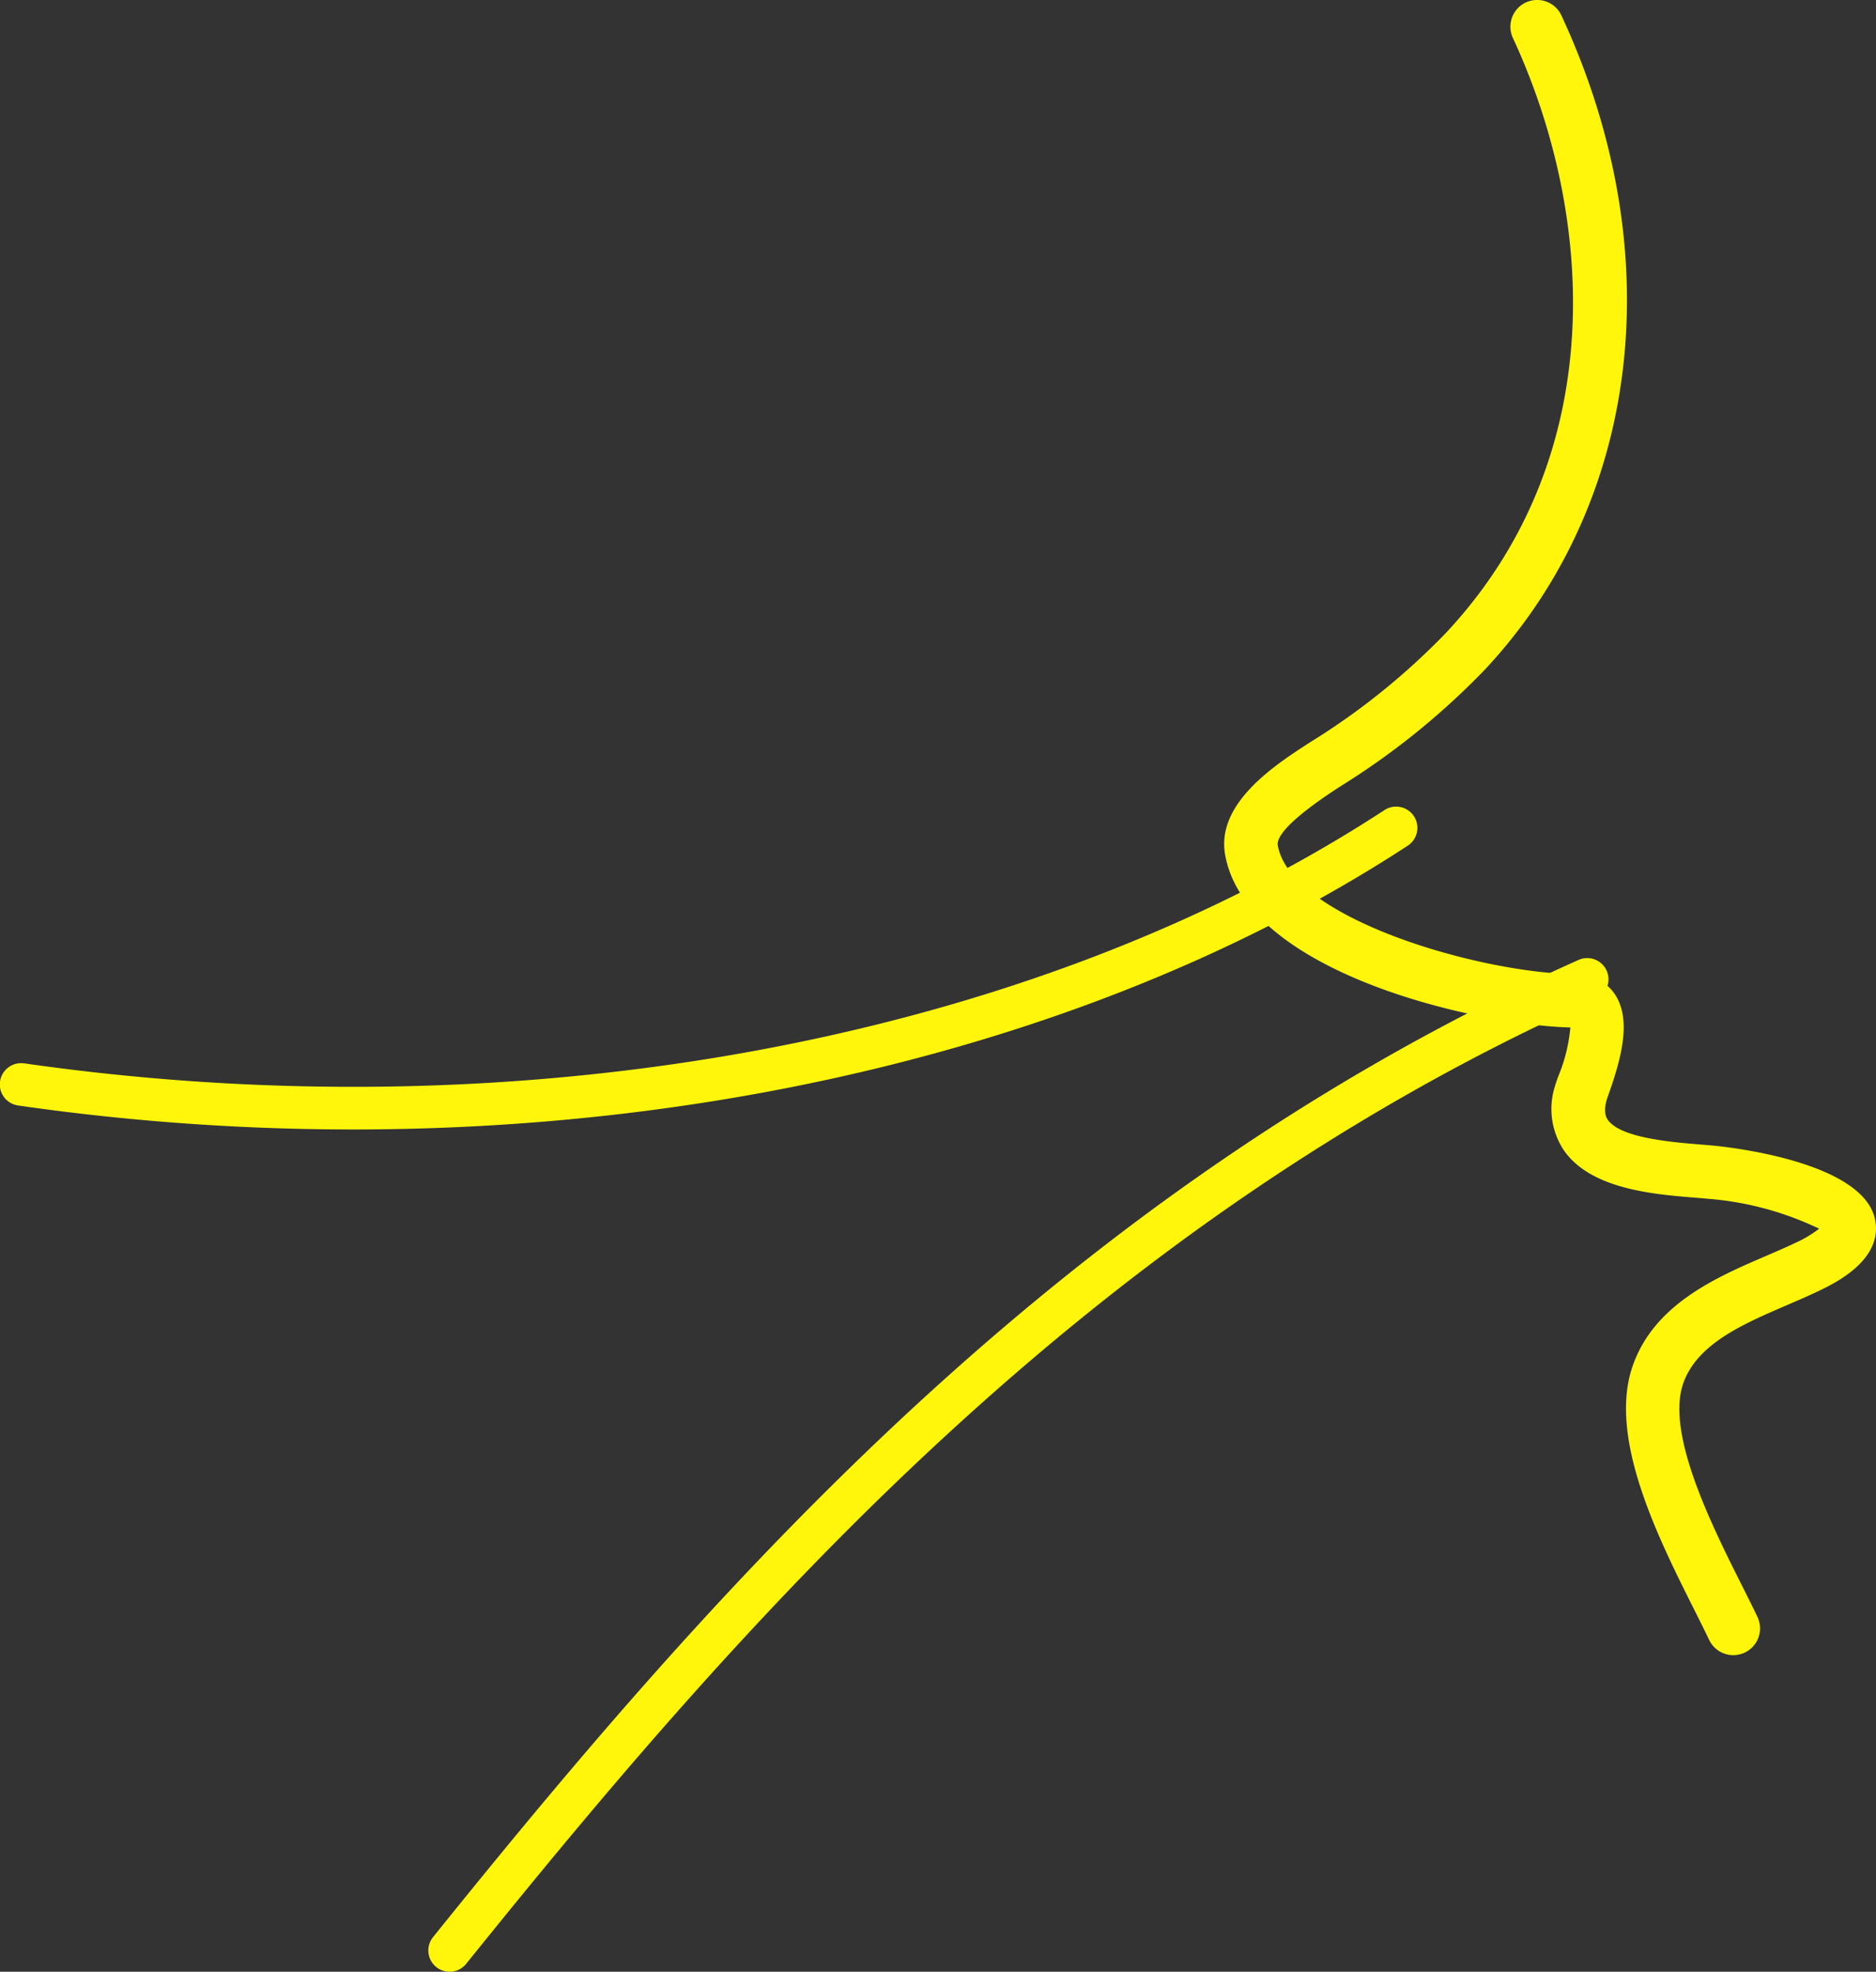 <svg xmlns="http://www.w3.org/2000/svg" width="104.374" height="109.705" viewBox="0 0 104.374 109.705">
  <rect x="0" y="0" width="104.374" height="109.705" fill="#333333" stroke="none"/>
  <defs>
    <style>
      .cls-1 {
        fill: #fff60b;
      }
    </style>
  </defs>
  <g id="グループ_82" data-name="グループ 82" transform="translate(-439.514 -632.76)">
    <path id="パス_127" data-name="パス 127" class="cls-1" d="M559.547,724.85A1.485,1.485,0,0,1,558.2,724c-.239-.5-.523-1.067-.829-1.678-2.037-4.06-4.826-9.621-3.412-13.605,1.211-3.411,4.647-4.891,7.407-6.08.57-.245,1.124-.484,1.641-.731a6.415,6.415,0,0,0,1.311-.784,17.43,17.43,0,0,0-6.212-1.667c-.211-.02-.445-.039-.692-.059-2.3-.186-5.77-.468-7.279-2.608a4.158,4.158,0,0,1-.508-3.613c.027-.1.085-.272.168-.505a9.177,9.177,0,0,0,.683-2.743c-5.3-.14-18.073-3.07-19.21-9.626-.5-2.865,2.8-5,4.773-6.269a38.852,38.852,0,0,0,7.524-6.067c9.4-10.07,8.082-23.7,3.715-33.093a1.486,1.486,0,0,1,2.7-1.252c6.092,13.108,4.467,27.046-4.237,36.373A41.623,41.623,0,0,1,537.7,676.5c-3.033,1.959-3.573,2.871-3.5,3.294.708,4.079,11.317,7.129,16.57,7.166a2.553,2.553,0,0,1,2.147,1.064c.983,1.4.428,3.539-.319,5.64-.045.128-.082.229-.1.291-.2.741,0,1.016.07,1.119.708,1,3.559,1.235,5.091,1.359.262.022.508.042.732.062.865.082,8.466.893,9.052,4.179.394,2.216-2.271,3.492-3.147,3.912-.551.264-1.142.519-1.749.781-2.461,1.06-5.006,2.155-5.783,4.345-.991,2.789,1.572,7.9,3.268,11.278.317.632.611,1.217.857,1.736a1.487,1.487,0,0,1-1.341,2.123Zm-8.772-34.918h0Z" transform="translate(-23.595)"/>
    <path id="パス_128" data-name="パス 128" class="cls-1" d="M442.58,710.093c-.686-.088-1.367-.18-2.051-.279a1.183,1.183,0,0,1,.317-2.345l.019,0c27.767,3.985,56.053-1.27,75.677-14.092a1.183,1.183,0,1,1,1.294,1.981C498.231,708.17,470.234,713.626,442.58,710.093Z" transform="translate(0 -15.546)"/>
    <path id="パス_129" data-name="パス 129" class="cls-1" d="M472.632,760.92a1.184,1.184,0,0,1-.771-1.916c15.737-19.555,34.938-41.5,63.732-54.37a1.183,1.183,0,0,1,.966,2.161c-28.313,12.659-47.29,34.353-62.855,53.694A1.184,1.184,0,0,1,472.632,760.92Z" transform="translate(-8.255 -18.465)"/>
  </g>
</svg>
